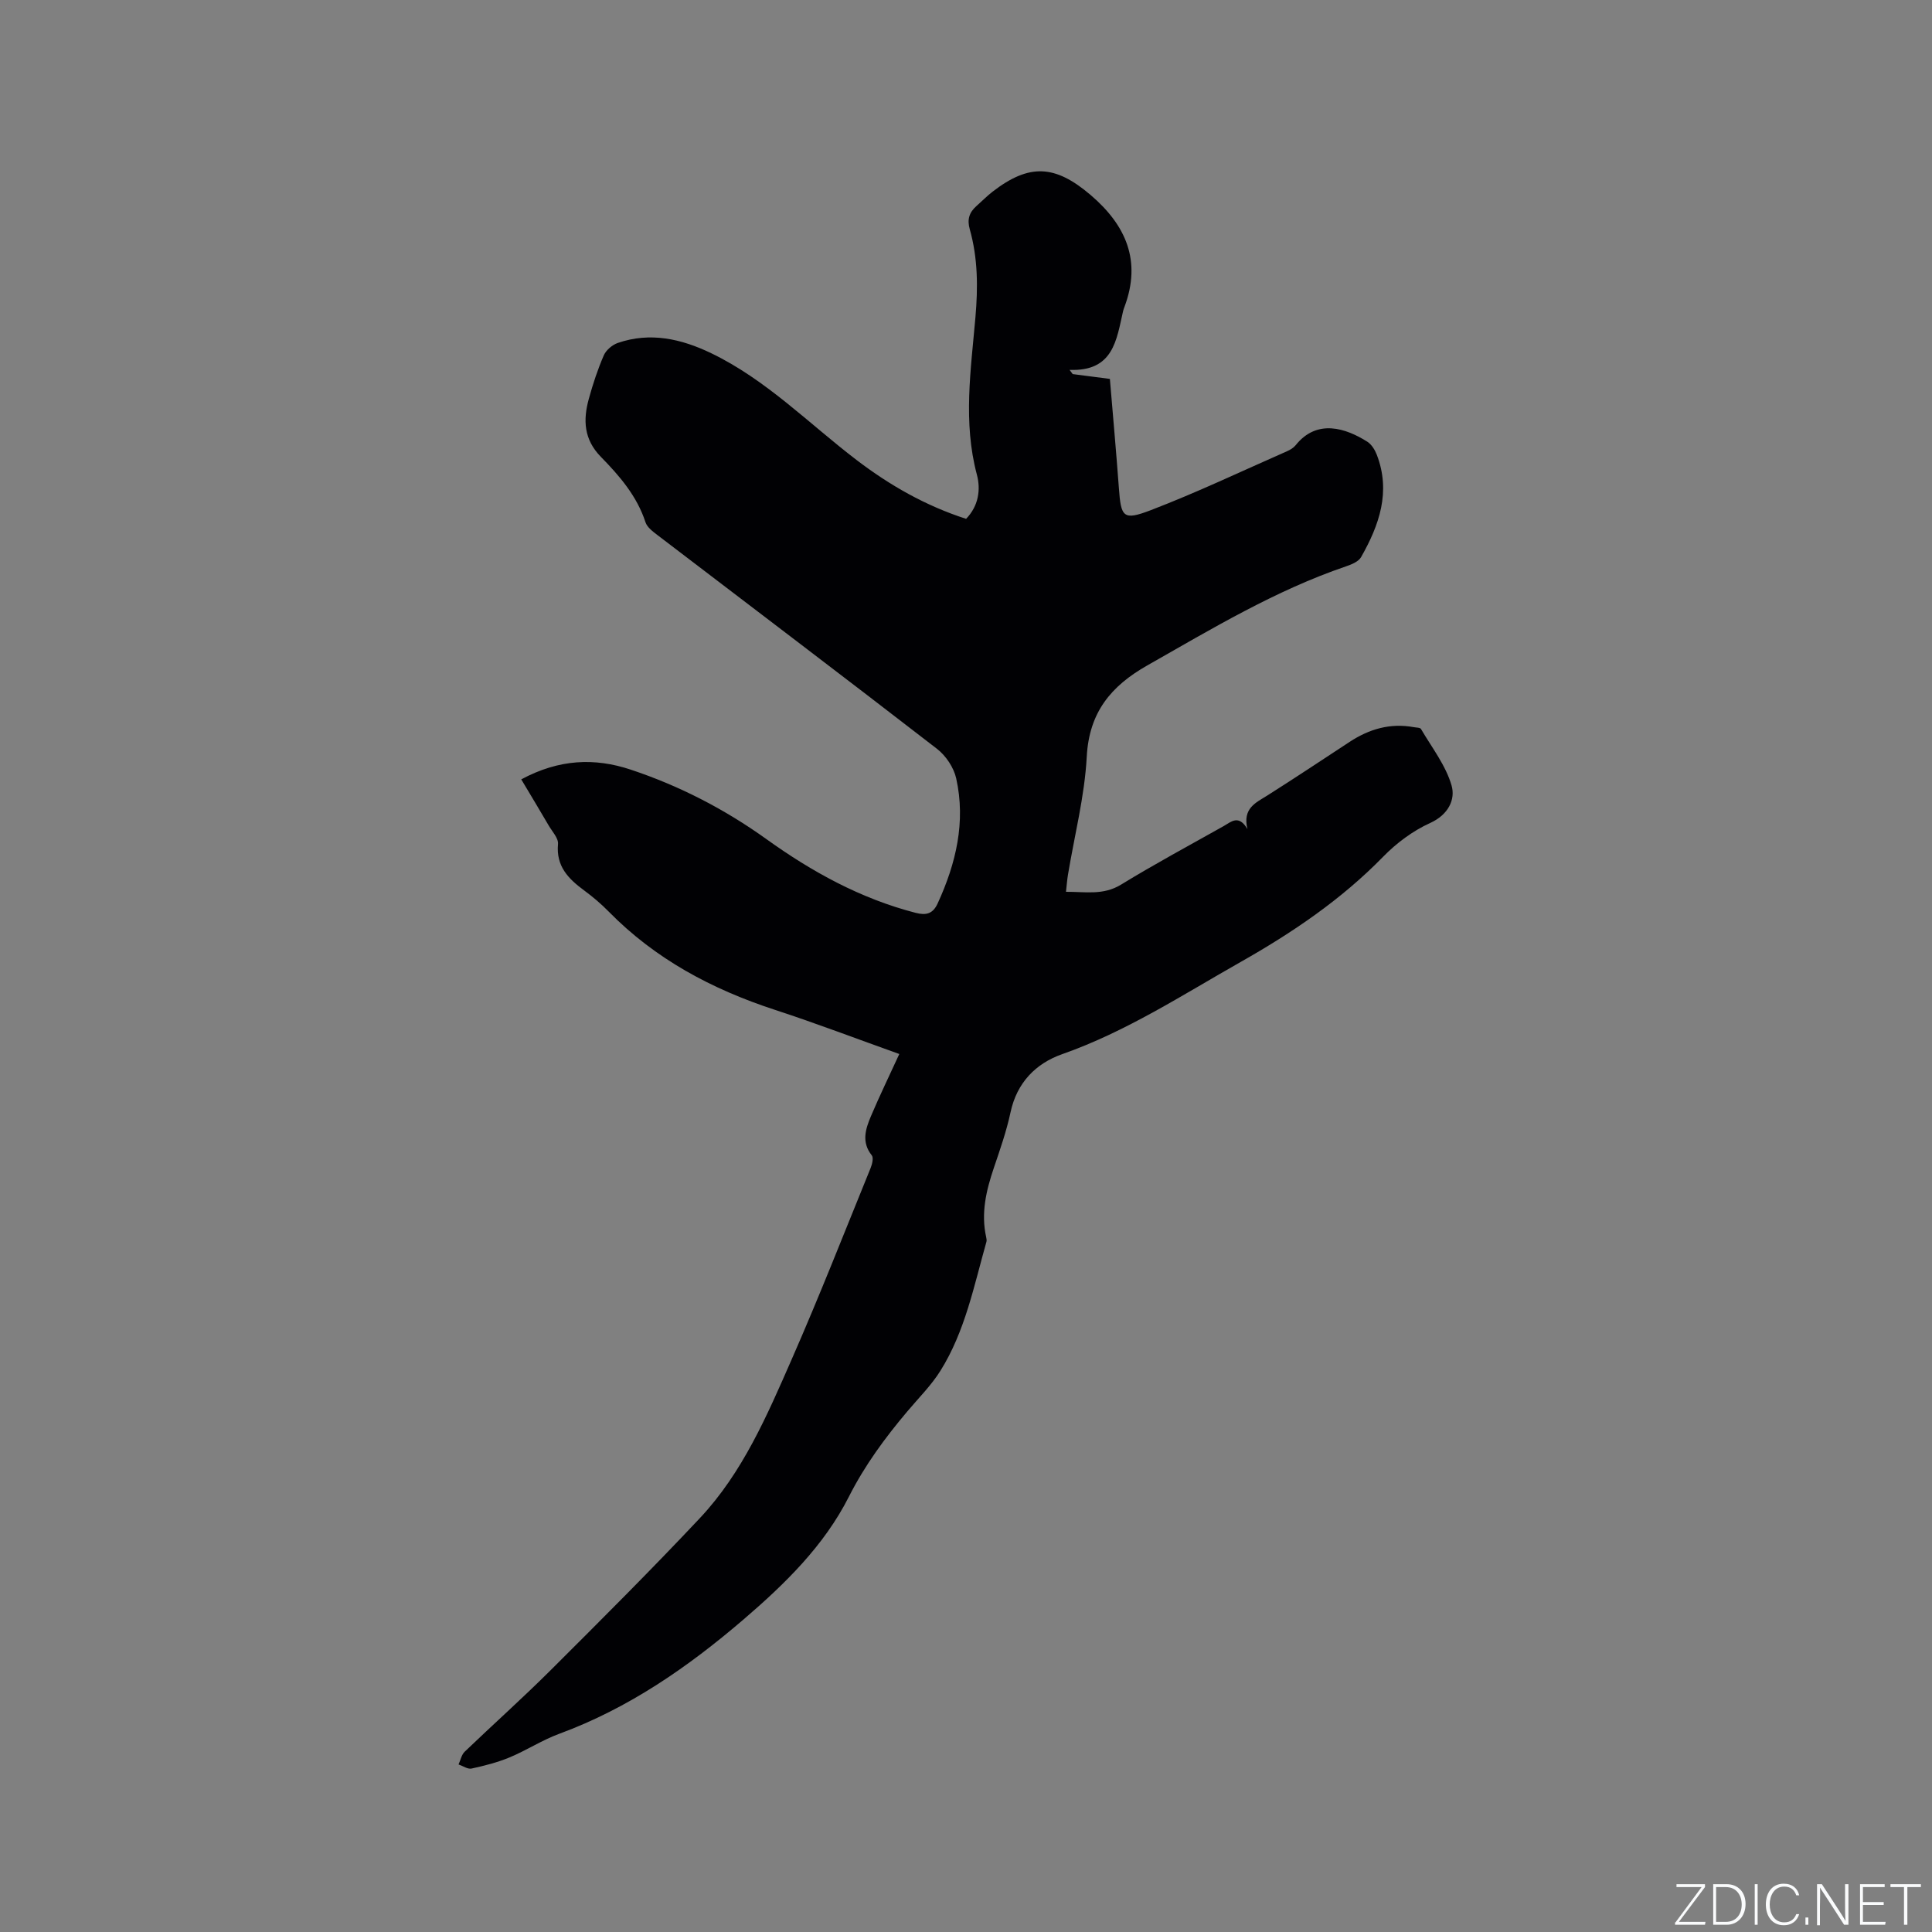 <svg enable-background="new 0 0 400 400" viewBox="0 0 400 400" xmlns="http://www.w3.org/2000/svg"><rect x="0" y="0" width="400" height="400" fill="#808080" stroke="none"/><g fill="#fafbfc"><path d="m346.9 398 5.4-7.3h-5.2v-.6h5.9v.6l-5.4 7.2h5.5l-.1.6h-6.2v-.5z"/><path d="m354.7 390.1h2.8c2.3 0 3.9 1.6 3.9 4.1s-1.6 4.3-3.9 4.3h-2.8zm.6 7.8h2c2.2 0 3.3-1.6 3.3-3.6 0-1.8-1-3.6-3.3-3.6h-2z"/><path d="m363.9 390.1v8.4h-.6v-8.4z"/><path d="m372.5 396.3c-.4 1.3-1.4 2.3-3.2 2.3-2.4 0-3.7-1.9-3.7-4.3 0-2.3 1.2-4.3 3.7-4.3 1.8 0 2.9 1 3.2 2.4h-.6c-.4-1.1-1.1-1.8-2.5-1.8-2.1 0-3 1.9-3 3.7s.9 3.7 3 3.7c1.4 0 2.1-.7 2.5-1.7z"/><path d="m373.8 398.5v-1.5h.6v1.5z"/><path d="m376.2 398.5v-8.4h1c1.3 2 4.4 6.7 4.9 7.6-.1-1.2-.1-2.4-.1-3.8v-3.8h.7v8.4h-.9c-1.2-1.9-4.4-6.8-5-7.7.1 1.1 0 2.3 0 3.9v3.9h-.6z"/><path d="m390 394.4h-4.3v3.5h4.7l-.1.6h-5.2v-8.4h5.1v.6h-4.5v3.1h4.3z"/><path d="m394.2 390.7h-2.8v-.6h6.3v.6h-2.8v7.8h-.7z"/></g><path d="m186.19 218.22c-8.69-3.1-17.17-6.34-25.8-9.16-12.99-4.25-24.72-10.49-34.38-20.34-1.55-1.58-3.27-3.04-5.06-4.36-3.27-2.41-5.85-5-5.42-9.61.11-1.21-1.2-2.58-1.93-3.84-1.82-3.12-3.69-6.22-5.68-9.55 7.87-4.23 15.23-4.48 22.62-2.03 10.09 3.35 19.45 8.17 28.15 14.41 9.41 6.76 19.51 12.32 30.87 15.25 2.16.56 3.57.24 4.57-1.94 3.8-8.28 5.85-16.86 3.84-25.9-.5-2.24-2.13-4.68-3.96-6.1-19.2-14.85-38.55-29.5-57.84-44.23-.98-.75-2.18-1.63-2.53-2.7-1.77-5.43-5.39-9.61-9.23-13.53-3.55-3.62-3.71-7.65-2.5-12.02.84-3.06 1.84-6.09 3.1-9 .47-1.08 1.74-2.16 2.88-2.56 6.73-2.33 13.19-.85 19.34 2.11 11.41 5.49 20.22 14.57 30.13 22.13 6.86 5.23 14.28 9.47 22.66 12.17 2.57-2.65 3.07-6.03 2.23-9.16-2.89-10.86-1.24-21.72-.3-32.54.54-6.21.52-12.27-1.17-18.25-.58-2.03-.11-3.49 1.38-4.81 1.11-.98 2.15-2.05 3.32-2.96 7.62-5.89 12.96-5.61 20.33.68 7.33 6.26 10.55 13.64 7.01 23.13-.11.3-.23.6-.3.91-1.36 5.96-1.99 12.51-11.08 12.16.22.29.43.58.65.87 2.48.32 4.96.64 7.7 1 .63 7.59 1.31 15.07 1.86 22.56.44 6.07.86 6.81 6.57 4.63 9.56-3.66 18.83-8.08 28.21-12.2.67-.29 1.37-.71 1.82-1.26 4.43-5.55 10.43-3.52 14.85-.72.87.56 1.56 1.68 1.95 2.69 2.95 7.66.51 14.57-3.25 21.19-.53.94-1.98 1.53-3.13 1.92-14.64 4.99-27.79 12.93-41.14 20.51-7.52 4.27-12.04 9.71-12.53 18.89-.44 8.2-2.54 16.3-3.89 24.45-.17 1.03-.25 2.08-.41 3.53 4.02-.03 7.7.78 11.42-1.5 6.95-4.26 14.14-8.12 21.25-12.12 1.51-.85 3.08-2.47 4.9.64-1.05-4.34 1.72-5.45 4.13-6.97 5.73-3.63 11.37-7.38 17.04-11.1 4.05-2.66 8.41-3.93 13.26-3.04.52.1 1.32.07 1.5.38 2.25 3.84 5.13 7.53 6.33 11.69.84 2.88-.65 6.06-4.43 7.77-3.58 1.62-6.98 4.16-9.74 6.99-8.69 8.9-18.79 15.72-29.54 21.81-12.06 6.83-23.67 14.41-36.9 19.06-5.47 1.92-9.39 5.9-10.7 12.04-.84 3.92-2.18 7.74-3.47 11.55-1.58 4.67-2.68 9.36-1.57 14.31.07.31.13.66.05.95-2.58 9.11-4.41 18.52-9.51 26.68-1.89 3.03-4.5 5.62-6.82 8.38-4.65 5.5-8.85 11.2-12.15 17.72-5.14 10.16-13.25 18.07-21.82 25.42-11.48 9.85-23.79 18.38-38.14 23.66-3.56 1.31-6.8 3.44-10.31 4.9-2.51 1.04-5.19 1.72-7.85 2.3-.8.17-1.79-.54-2.69-.85.41-.89.61-2 1.26-2.63 5.89-5.65 11.99-11.09 17.77-16.85 10.43-10.4 20.86-20.8 30.94-31.53 8.84-9.41 13.9-21.23 19-32.86 5.74-13.07 10.95-26.38 16.34-39.61.33-.8.64-2.13.24-2.63-2.18-2.73-1.29-5.46-.17-8.11 1.79-4.22 3.82-8.4 5.87-12.87z" fill="#010104"/></svg>